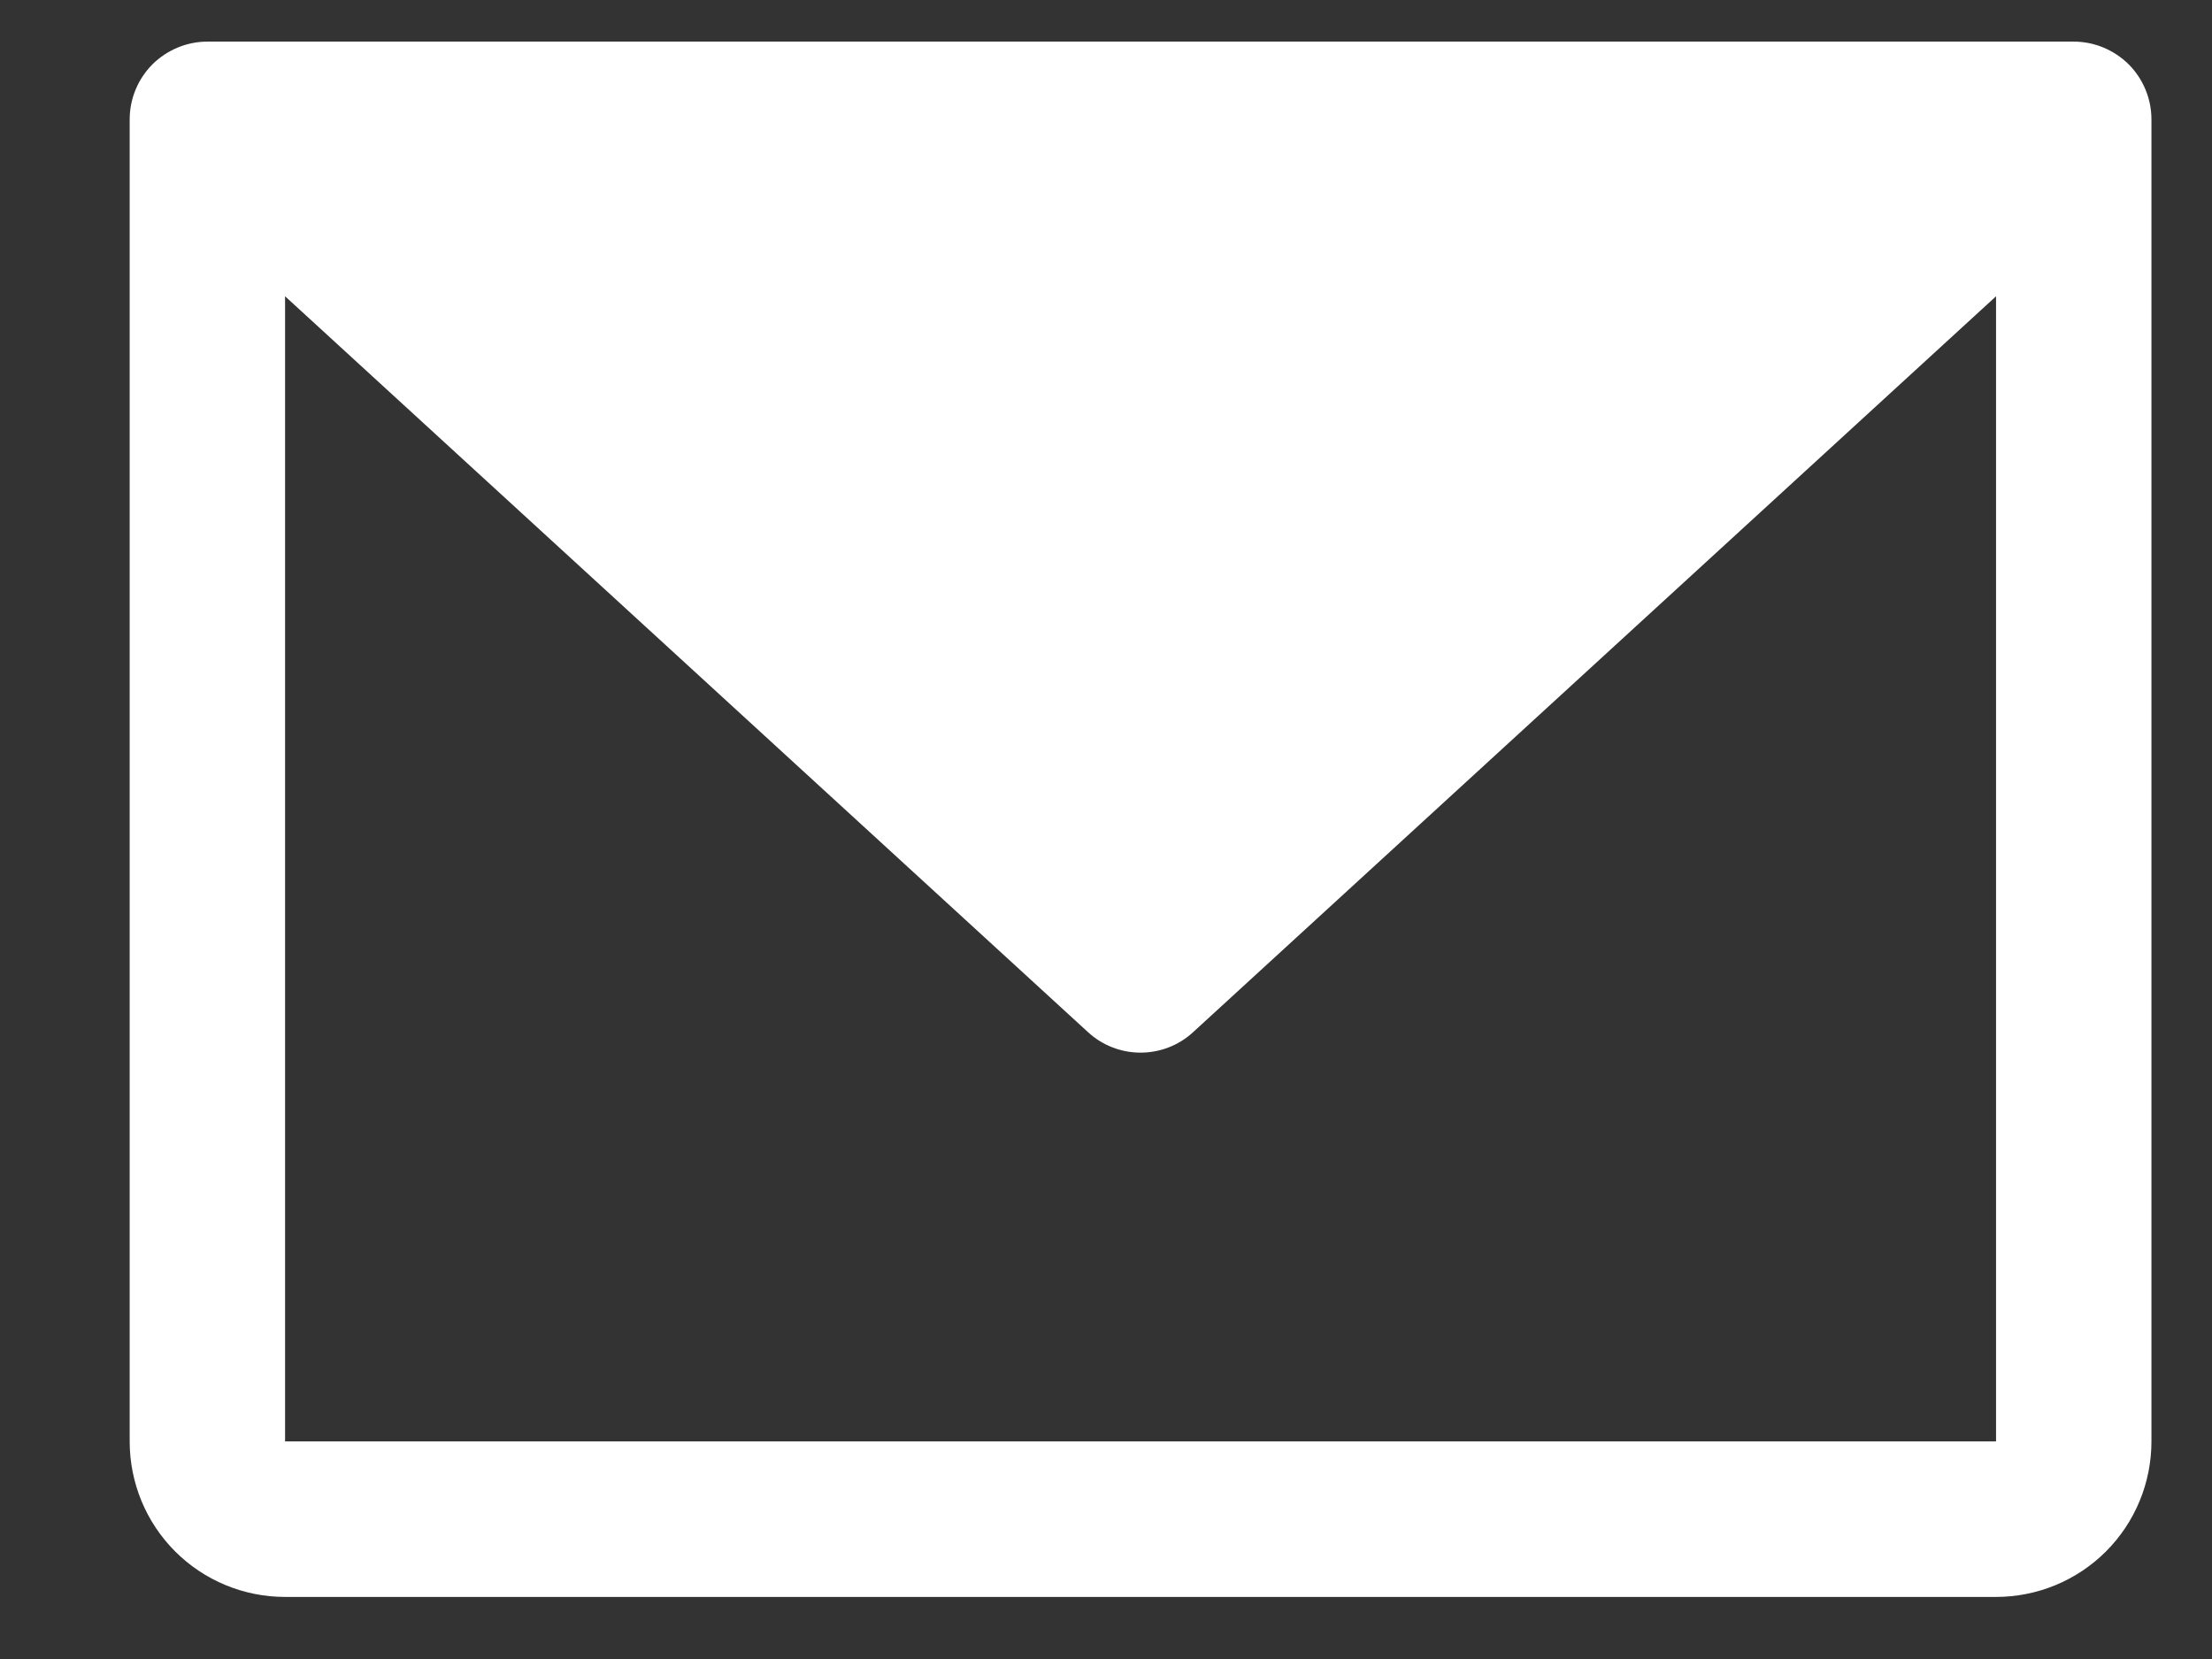 <svg xmlns="http://www.w3.org/2000/svg" width="16" height="12" viewBox="0 0 16 12" fill="none"><rect x="0" y="0" width="16" height="12" fill="#333333" stroke="none"/><path d="M15 0.301H1.5C1.351 0.301 1.208 0.361 1.102 0.466C0.997 0.572 0.938 0.715 0.938 0.864V10.426C0.938 10.725 1.056 11.011 1.267 11.222C1.478 11.433 1.764 11.551 2.062 11.551H14.438C14.736 11.551 15.022 11.433 15.233 11.222C15.444 11.011 15.562 10.725 15.562 10.426V0.864C15.562 0.715 15.503 0.572 15.398 0.466C15.292 0.361 15.149 0.301 15 0.301ZM14.438 10.426H2.062V2.143L7.87 7.466C7.973 7.561 8.109 7.614 8.25 7.614C8.391 7.614 8.527 7.561 8.63 7.466L14.438 2.143V10.426Z" fill="white"></path></svg>